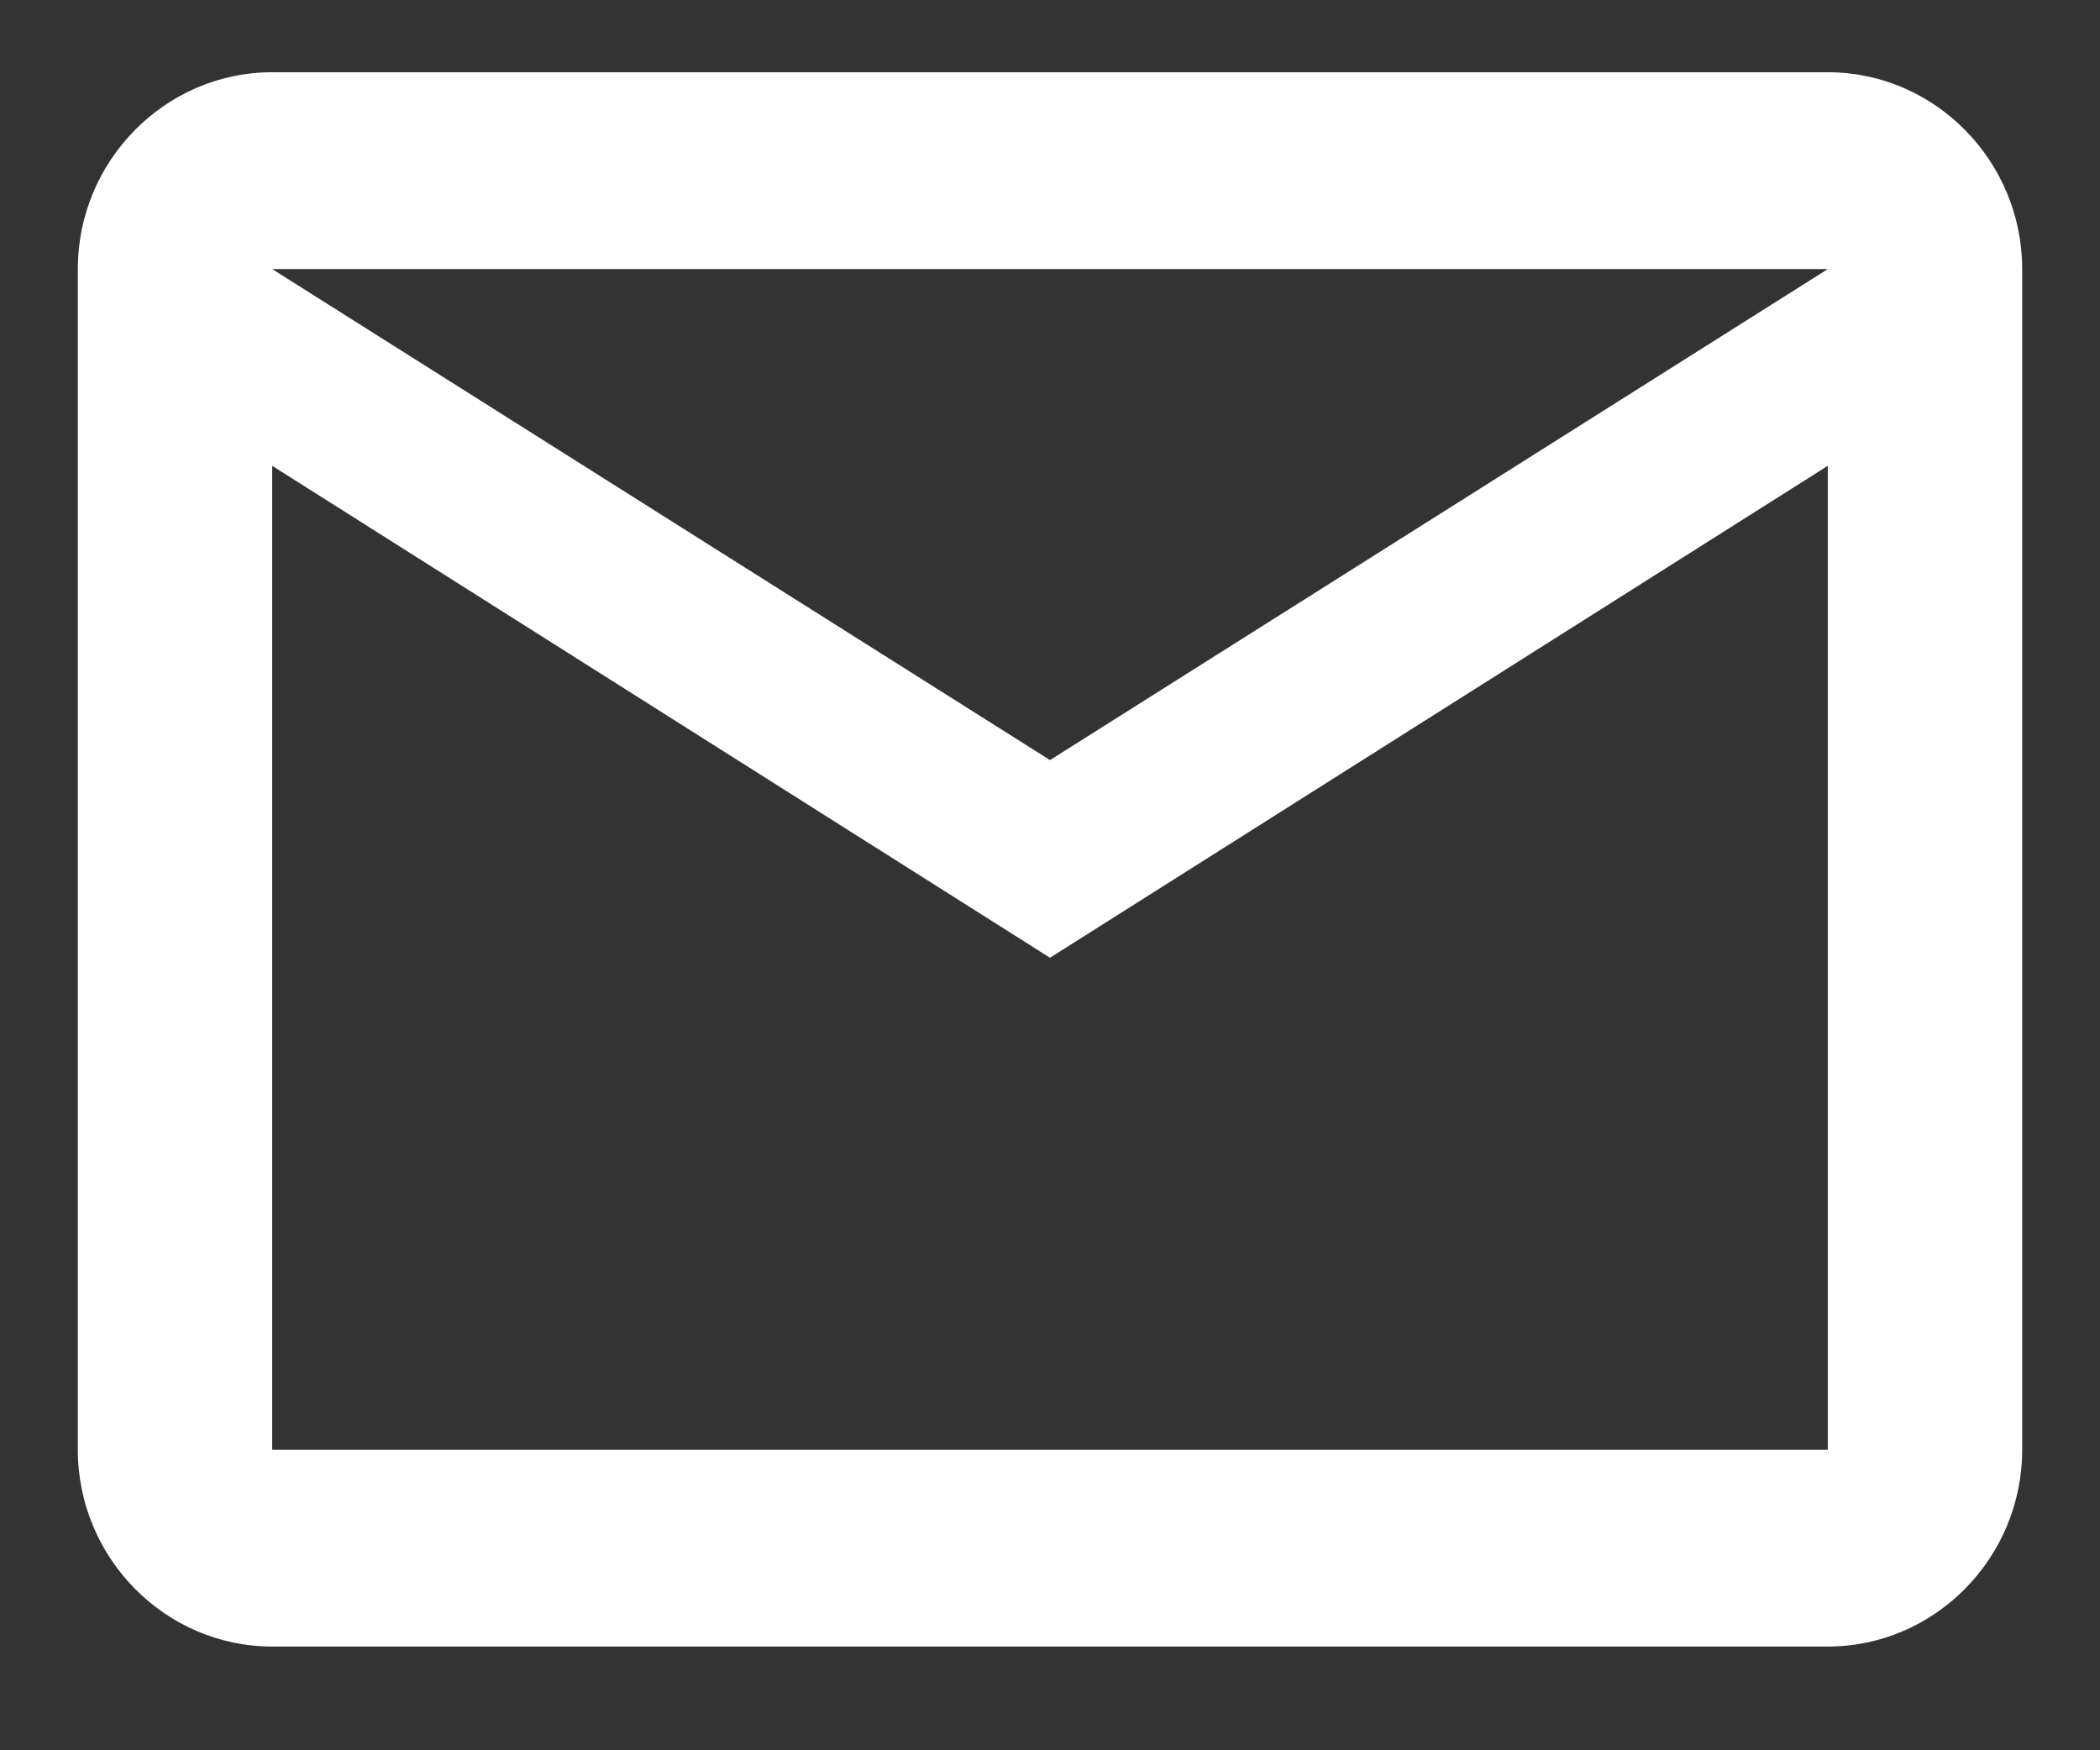 <svg width="18" height="15" viewBox="0 0 18 15" fill="none" xmlns="http://www.w3.org/2000/svg">
<rect x="0" y="0" width="18" height="15" fill="#333333" stroke="none"/>
<path d="M17.333 2.306C17.333 1.378 16.583 0.619 15.667 0.619H2.333C1.417 0.619 0.667 1.378 0.667 2.306V12.425C0.667 13.352 1.417 14.111 2.333 14.111H15.667C16.583 14.111 17.333 13.352 17.333 12.425V2.306ZM15.667 2.306L9 6.514L2.333 2.306H15.667ZM15.667 12.425H2.333V3.992L9 8.208L15.667 3.992V12.425Z" fill="white"/>
</svg>
